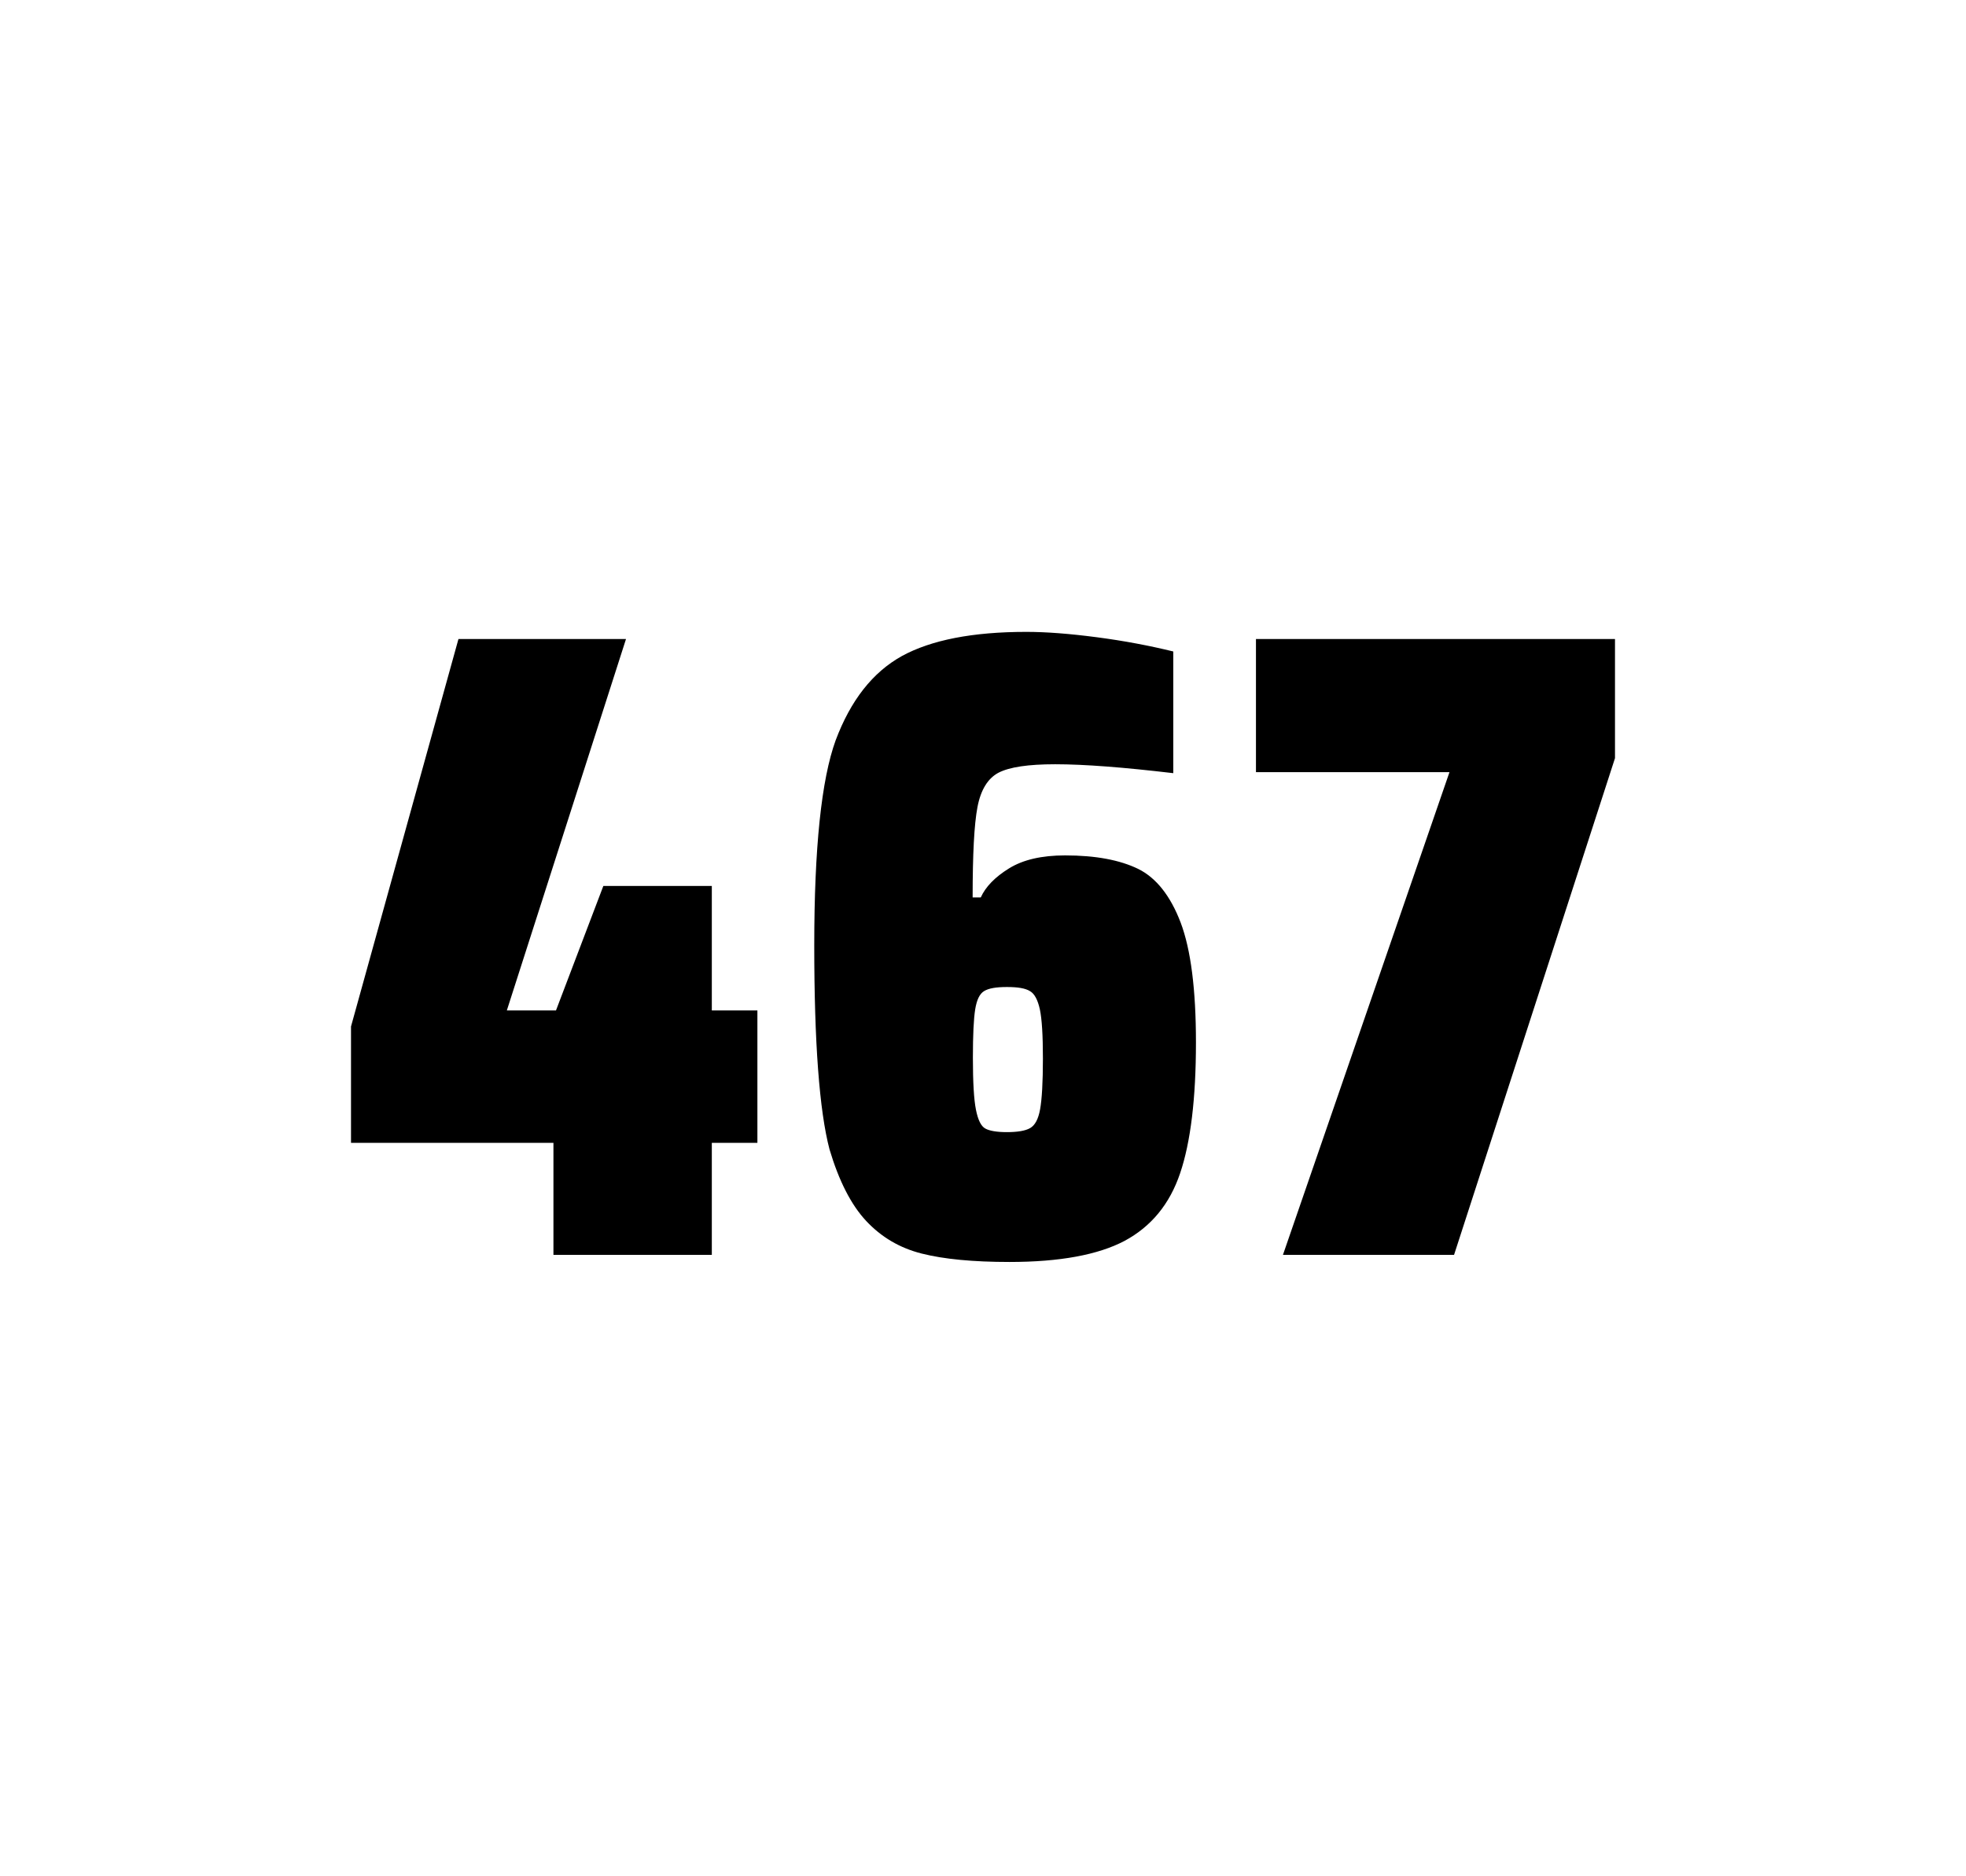 <?xml version="1.0" encoding="utf-8"?>
<svg version="1.1" id="wrapper" x="0px" y="0px" viewBox="0 0 772.1 737" style="enable-background:new 0 0 772.1 737;" xmlns="http://www.w3.org/2000/svg">
  <style type="text/css">
	.st0{fill:none;}
</style>
  <path id="frame" class="st0" d="M 1.5 0 L 770.5 0 C 771.3 0 772 0.7 772 1.5 L 772 735.4 C 772 736.2 771.3 736.9 770.5 736.9 L 1.5 736.9 C 0.7 736.9 0 736.2 0 735.4 L 0 1.5 C 0 0.7 0.7 0 1.5 0 Z"/>
  <g id="numbers"><path id="four" d="M 217.35 492.9 L 217.35 448.9 L 137.85 448.9 L 137.85 403.2 L 180.05 251 L 245.85 251 L 199.05 396.9 L 218.35 396.9 L 236.95 348 L 279.55 348 L 279.55 396.9 L 297.45 396.9 L 297.45 448.9 L 279.55 448.9 L 279.55 492.9 L 217.35 492.9 Z"/><path id="six" d="M 361.98 492.4 C 353.28 490.2 346.08 485.9 340.18 479.6 C 334.28 473.3 329.48 463.9 325.78 451.5 C 321.78 436.3 319.78 409.5 319.78 371.3 C 319.78 333.1 322.58 306.2 328.18 290.8 C 334.08 275.1 342.68 264.1 354.18 257.7 C 365.68 251.4 381.98 248.2 403.08 248.2 C 410.78 248.2 419.98 248.9 430.68 250.3 C 441.38 251.7 451.38 253.6 460.78 255.9 L 460.78 303.7 C 441.28 301.4 425.88 300.2 414.38 300.2 C 403.78 300.2 396.48 301.3 392.18 303.5 C 387.98 305.7 385.18 310.2 383.88 317 C 382.58 323.8 381.98 335.6 381.98 352.5 L 385.18 352.5 C 387.08 348.3 390.78 344.5 396.28 341.1 C 401.78 337.7 409.08 336 418.28 336 C 430.28 336 439.78 337.8 446.98 341.3 C 454.08 344.8 459.68 351.9 463.68 362.4 C 467.68 373 469.68 388.7 469.68 409.5 C 469.68 431.5 467.58 448.7 463.48 460.8 C 459.38 473 452.08 481.8 441.68 487.4 C 431.28 492.9 416.18 495.7 396.48 495.7 C 382.18 495.7 370.68 494.6 361.98 492.4 Z M 404.58 443.1 C 406.48 442 407.78 439.6 408.48 435.7 C 409.18 431.8 409.58 425.2 409.58 415.8 C 409.58 406.7 409.18 400.2 408.38 396.5 C 407.58 392.8 406.28 390.3 404.48 389.3 C 402.68 388.2 399.78 387.7 395.48 387.7 C 391.18 387.7 388.28 388.2 386.48 389.3 C 384.68 390.4 383.58 392.8 382.98 396.5 C 382.38 400.3 382.08 406.6 382.08 415.5 C 382.08 425.1 382.48 431.9 383.28 435.9 C 384.08 439.9 385.28 442.4 386.98 443.3 C 388.58 444.2 391.48 444.7 395.38 444.7 C 399.58 444.7 402.68 444.2 404.58 443.1 Z"/><path id="seven" d="M 503.85 492.9 L 569.25 303.3 L 493.25 303.3 L 493.25 251 L 634.25 251 L 634.25 297.8 L 571.05 492.9 L 503.85 492.9 Z"/></g>
</svg>